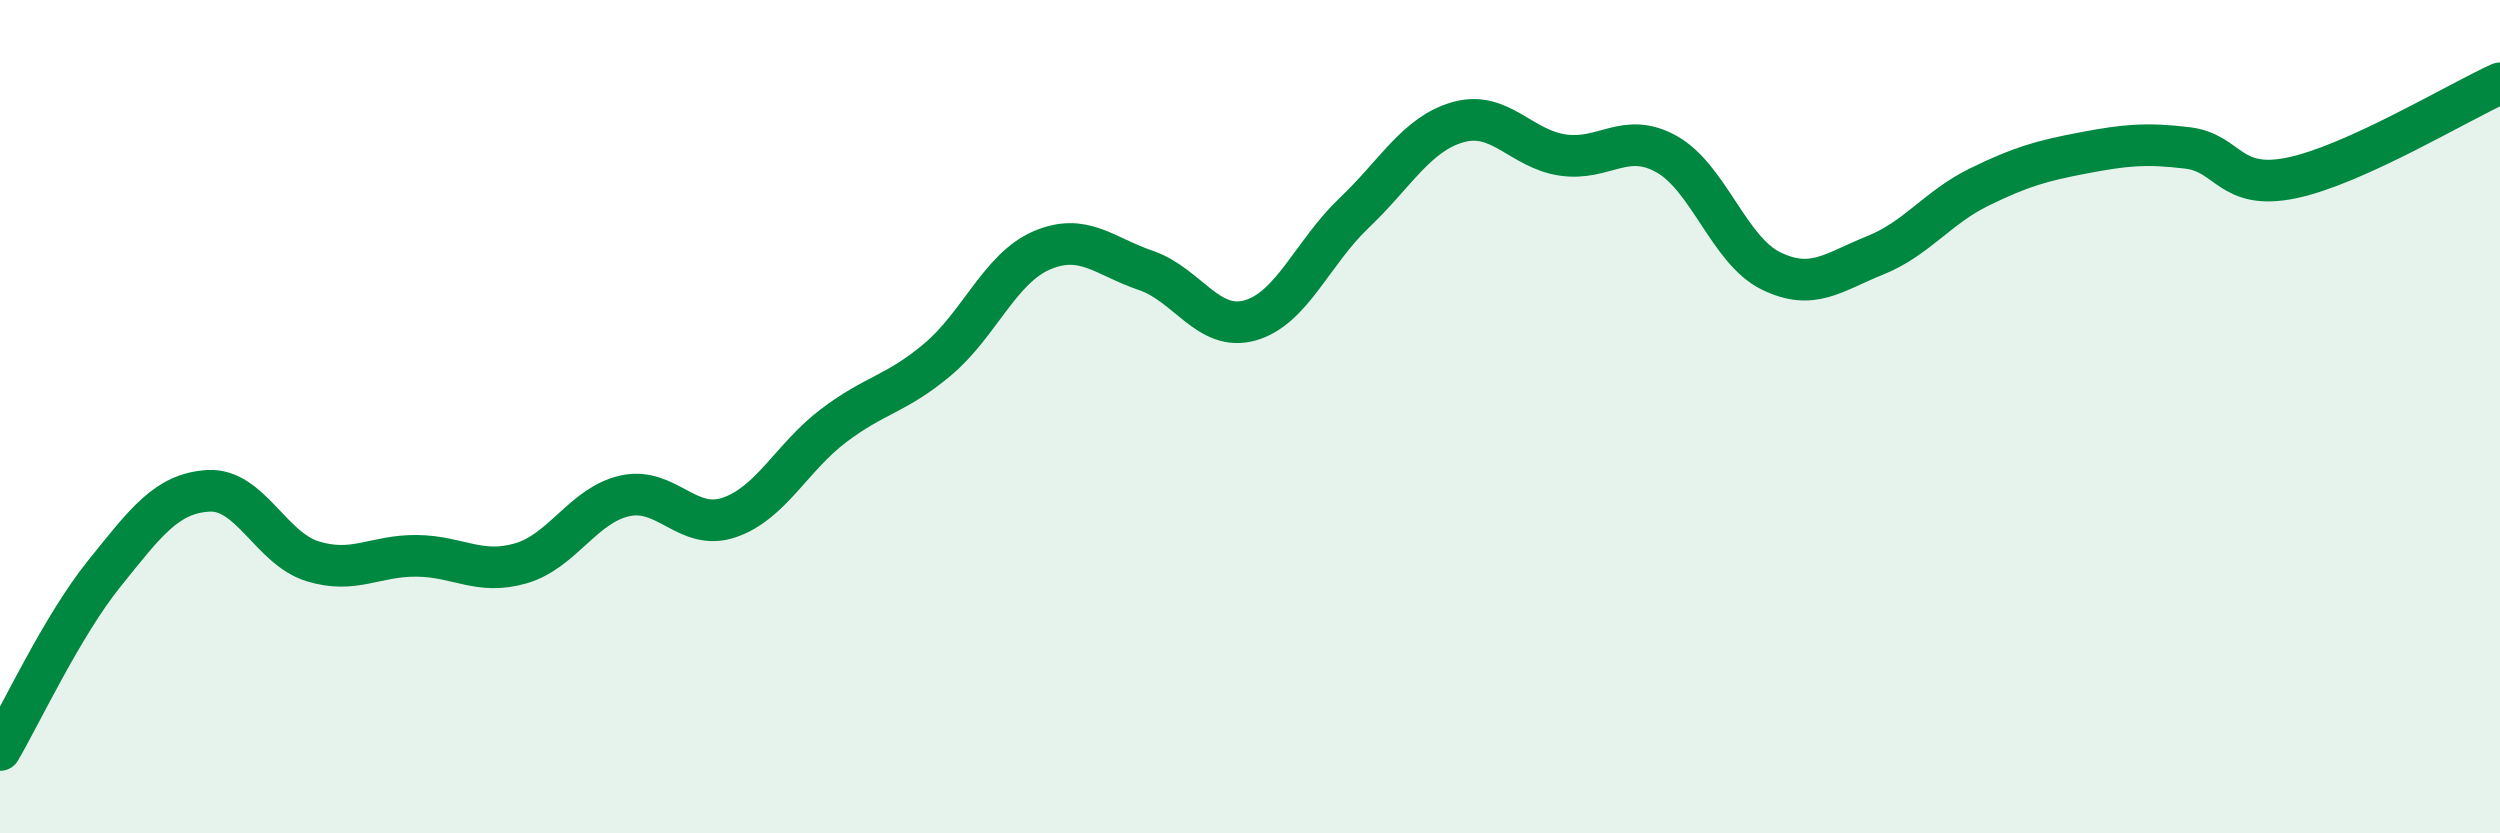 
    <svg width="60" height="20" viewBox="0 0 60 20" xmlns="http://www.w3.org/2000/svg">
      <path
        d="M 0,18 C 0.5,17.15 1.5,15.01 2.5,13.77 C 3.5,12.53 4,11.84 5,11.78 C 6,11.72 6.5,13.16 7.5,13.47 C 8.5,13.78 9,13.33 10,13.34 C 11,13.35 11.5,13.81 12.5,13.52 C 13.5,13.23 14,12.12 15,11.9 C 16,11.68 16.5,12.76 17.5,12.42 C 18.5,12.08 19,10.98 20,10.22 C 21,9.46 21.5,9.47 22.5,8.63 C 23.5,7.79 24,6.44 25,6.01 C 26,5.58 26.5,6.15 27.5,6.49 C 28.5,6.83 29,7.97 30,7.69 C 31,7.41 31.5,6.06 32.5,5.11 C 33.5,4.16 34,3.21 35,2.93 C 36,2.65 36.5,3.57 37.5,3.72 C 38.5,3.87 39,3.14 40,3.7 C 41,4.26 41.5,6.01 42.5,6.5 C 43.5,6.99 44,6.53 45,6.13 C 46,5.73 46.5,4.98 47.5,4.49 C 48.5,4 49,3.86 50,3.67 C 51,3.48 51.5,3.43 52.5,3.55 C 53.5,3.67 53.5,4.58 55,4.27 C 56.5,3.96 59,2.45 60,2L60 20L0 20Z"
        fill="#008740"
        opacity="0.1"
        stroke-linecap="round"
        stroke-linejoin="round"
      />
      <path
        d="M 0,18 C 0.5,17.15 1.5,15.01 2.5,13.77 C 3.5,12.53 4,11.84 5,11.78 C 6,11.72 6.5,13.16 7.5,13.47 C 8.5,13.78 9,13.33 10,13.34 C 11,13.35 11.5,13.81 12.5,13.52 C 13.5,13.23 14,12.12 15,11.9 C 16,11.68 16.5,12.76 17.5,12.42 C 18.5,12.08 19,10.98 20,10.22 C 21,9.46 21.5,9.47 22.5,8.63 C 23.5,7.79 24,6.44 25,6.01 C 26,5.58 26.5,6.15 27.5,6.49 C 28.5,6.83 29,7.97 30,7.69 C 31,7.41 31.5,6.06 32.5,5.11 C 33.5,4.16 34,3.21 35,2.93 C 36,2.65 36.5,3.57 37.5,3.72 C 38.5,3.87 39,3.14 40,3.7 C 41,4.26 41.5,6.01 42.5,6.5 C 43.5,6.99 44,6.53 45,6.13 C 46,5.73 46.5,4.98 47.5,4.49 C 48.5,4 49,3.86 50,3.67 C 51,3.48 51.5,3.43 52.5,3.55 C 53.5,3.67 53.5,4.58 55,4.27 C 56.5,3.96 59,2.45 60,2"
        stroke="#008740"
        stroke-width="1"
        fill="none"
        stroke-linecap="round"
        stroke-linejoin="round"
      />
    </svg>
  